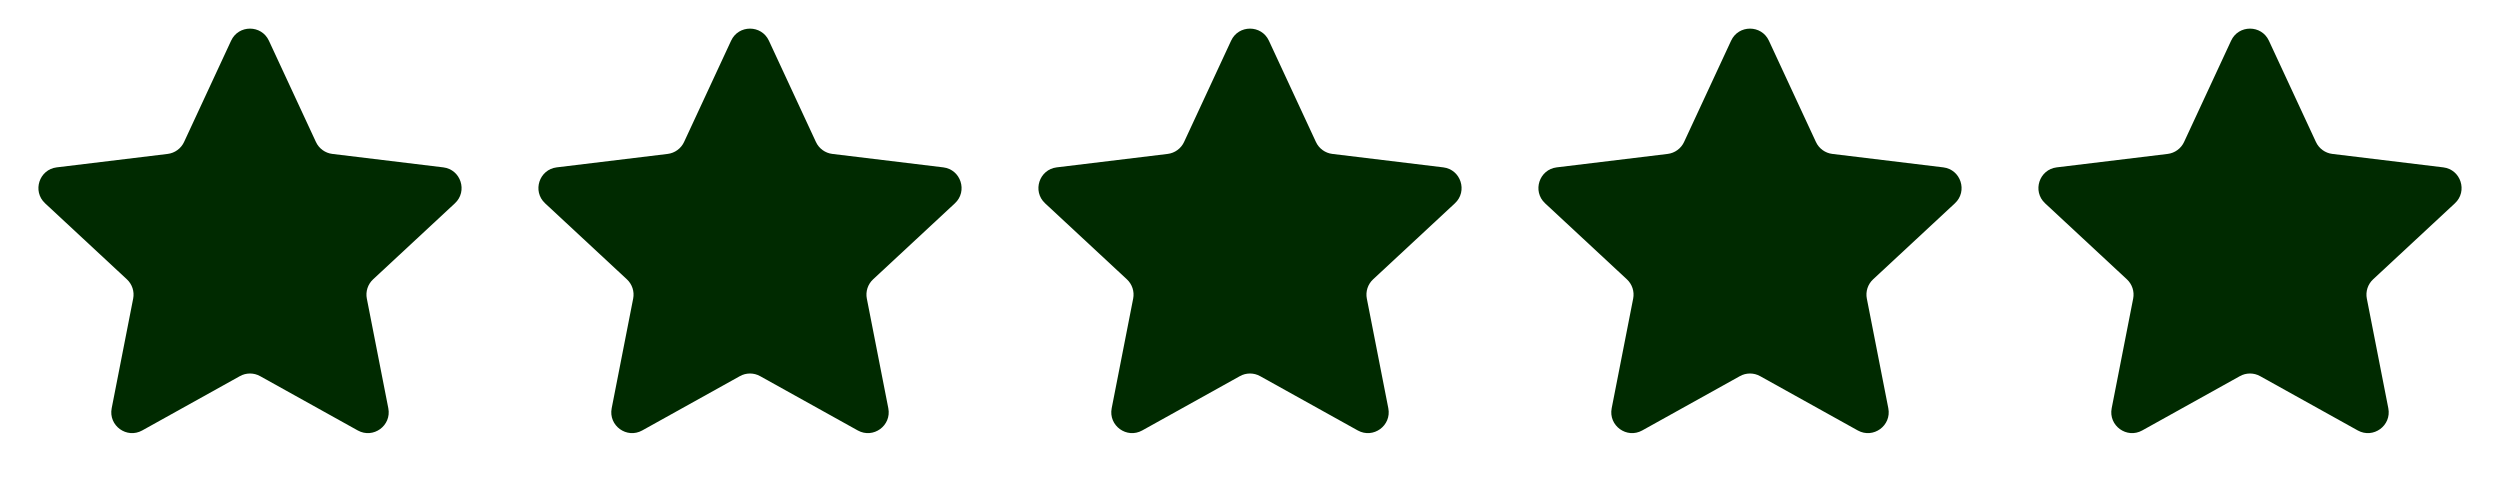 <svg width="120" height="24" viewBox="0 0 120 24" fill="none" xmlns="http://www.w3.org/2000/svg">
    <path
        d="M11.093 1.953C11.451 1.181 12.549 1.181 12.907 1.953L15.165 6.816C15.311 7.13 15.609 7.346 15.952 7.388L21.275 8.033C22.12 8.135 22.459 9.179 21.836 9.758L17.908 13.409C17.655 13.644 17.541 13.994 17.608 14.333L18.639 19.595C18.803 20.43 17.915 21.075 17.172 20.661L12.486 18.055C12.184 17.886 11.816 17.886 11.514 18.055L6.828 20.661C6.085 21.075 5.197 20.43 5.361 19.595L6.392 14.333C6.459 13.994 6.345 13.644 6.092 13.409L2.164 9.758C1.541 9.179 1.88 8.135 2.725 8.033L8.048 7.388C8.391 7.346 8.689 7.13 8.835 6.816L11.093 1.953Z"
        fill="#002A00" />
    <path
        d="M35.093 1.953C35.451 1.181 36.549 1.181 36.907 1.953L39.165 6.816C39.311 7.13 39.609 7.346 39.952 7.388L45.275 8.033C46.12 8.135 46.459 9.179 45.836 9.758L41.908 13.409C41.655 13.644 41.541 13.994 41.608 14.333L42.639 19.595C42.803 20.43 41.915 21.075 41.172 20.661L36.486 18.055C36.184 17.886 35.816 17.886 35.514 18.055L30.828 20.661C30.085 21.075 29.197 20.43 29.361 19.595L30.392 14.333C30.459 13.994 30.345 13.644 30.092 13.409L26.164 9.758C25.541 9.179 25.88 8.135 26.725 8.033L32.048 7.388C32.391 7.346 32.689 7.13 32.835 6.816L35.093 1.953Z"
        fill="#002A00" />
    <path
        d="M59.093 1.953C59.451 1.181 60.549 1.181 60.907 1.953L63.165 6.816C63.311 7.13 63.609 7.346 63.952 7.388L69.275 8.033C70.12 8.135 70.459 9.179 69.836 9.758L65.908 13.409C65.655 13.644 65.541 13.994 65.608 14.333L66.639 19.595C66.803 20.43 65.915 21.075 65.172 20.661L60.486 18.055C60.184 17.886 59.816 17.886 59.514 18.055L54.828 20.661C54.085 21.075 53.197 20.43 53.361 19.595L54.392 14.333C54.459 13.994 54.345 13.644 54.092 13.409L50.164 9.758C49.541 9.179 49.88 8.135 50.725 8.033L56.048 7.388C56.391 7.346 56.689 7.13 56.835 6.816L59.093 1.953Z"
        fill="#002A00" />
    <path
        d="M83.093 1.953C83.451 1.181 84.549 1.181 84.907 1.953L87.165 6.816C87.311 7.13 87.609 7.346 87.952 7.388L93.275 8.033C94.12 8.135 94.459 9.179 93.836 9.758L89.908 13.409C89.655 13.644 89.541 13.994 89.608 14.333L90.639 19.595C90.803 20.43 89.915 21.075 89.172 20.661L84.486 18.055C84.184 17.886 83.816 17.886 83.514 18.055L78.828 20.661C78.085 21.075 77.197 20.43 77.361 19.595L78.392 14.333C78.459 13.994 78.345 13.644 78.092 13.409L74.164 9.758C73.541 9.179 73.88 8.135 74.725 8.033L80.048 7.388C80.391 7.346 80.689 7.13 80.835 6.816L83.093 1.953Z"
        fill="#002A00" />
    <path
        d="M107.093 1.953C107.451 1.181 108.549 1.181 108.907 1.953L111.165 6.816C111.311 7.13 111.609 7.346 111.952 7.388L117.275 8.033C118.12 8.135 118.459 9.179 117.836 9.758L113.908 13.409C113.655 13.644 113.541 13.994 113.608 14.333L114.639 19.595C114.803 20.43 113.915 21.075 113.172 20.661L108.486 18.055C108.184 17.886 107.816 17.886 107.514 18.055L102.828 20.661C102.085 21.075 101.197 20.43 101.361 19.595L102.392 14.333C102.459 13.994 102.345 13.644 102.092 13.409L98.164 9.758C97.541 9.179 97.88 8.135 98.725 8.033L104.048 7.388C104.391 7.346 104.689 7.13 104.835 6.816L107.093 1.953Z"
        fill="#002A00" />
</svg>